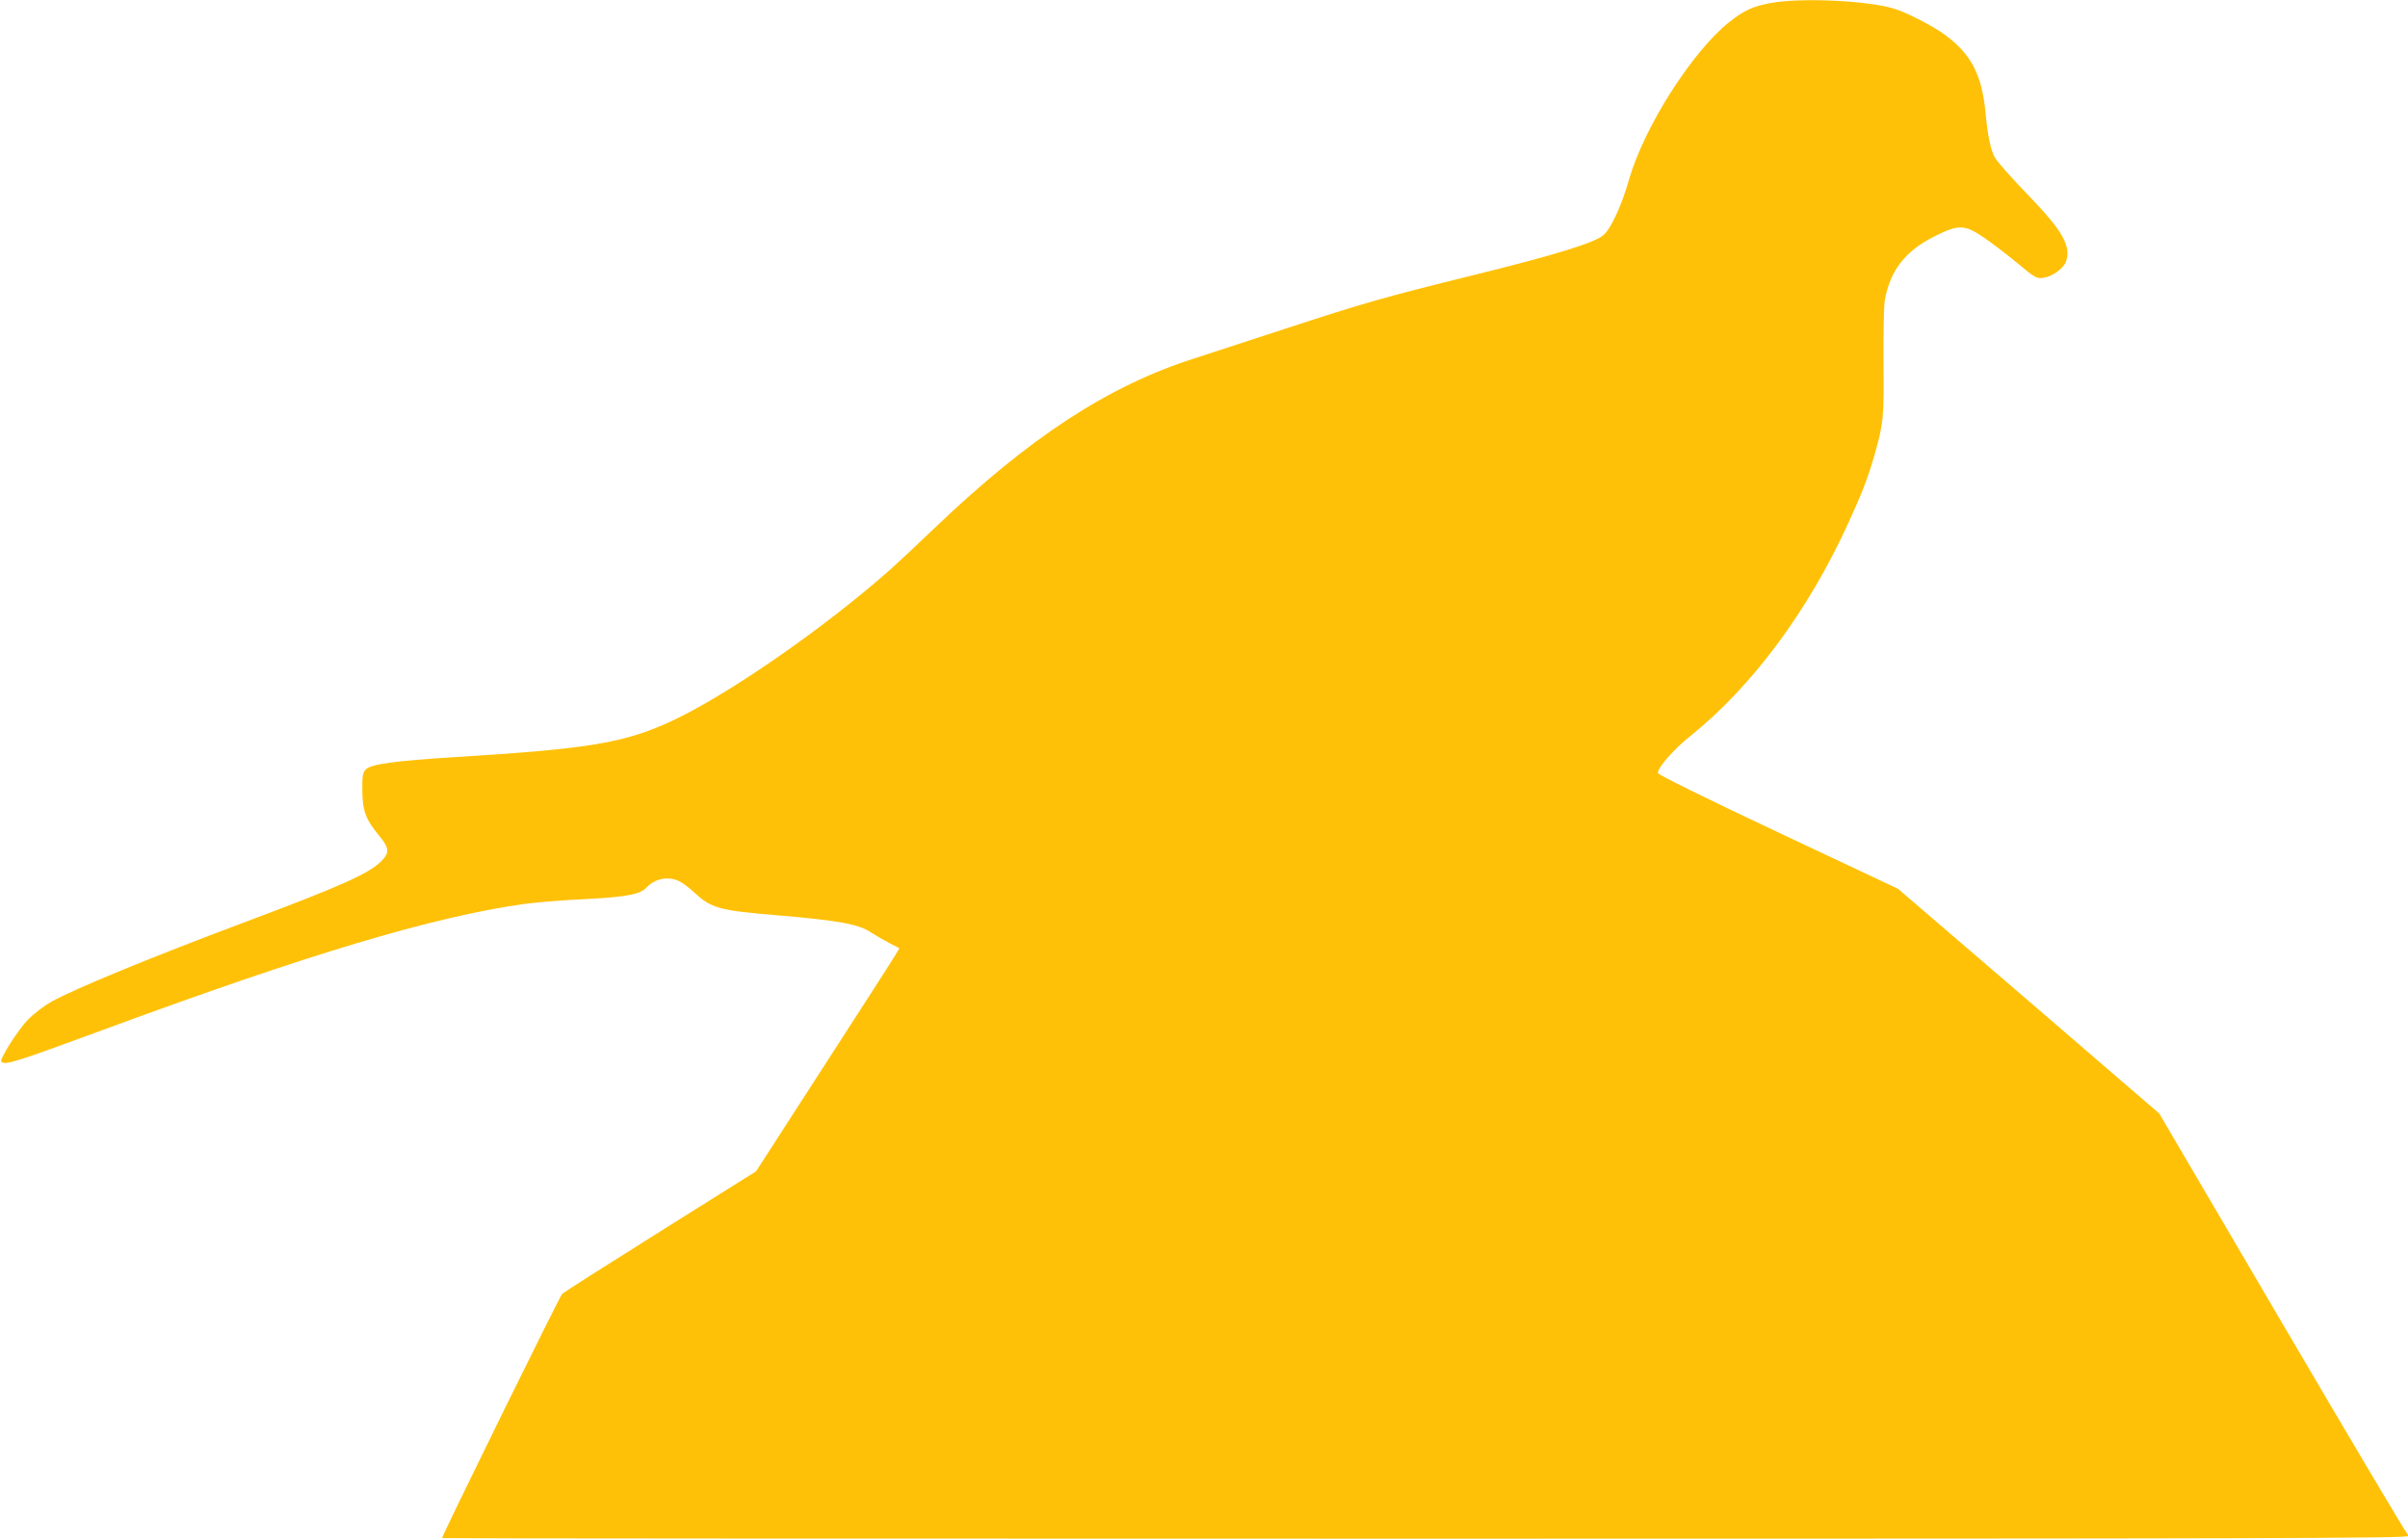 <?xml version="1.0" standalone="no"?>
<!DOCTYPE svg PUBLIC "-//W3C//DTD SVG 20010904//EN"
 "http://www.w3.org/TR/2001/REC-SVG-20010904/DTD/svg10.dtd">
<svg version="1.0" xmlns="http://www.w3.org/2000/svg"
 width="1280pt" height="818pt" viewBox="0 0 1280 818"
 preserveAspectRatio="xMidYMid meet">
<g transform="translate(0,818) scale(0.1,-0.1)"
fill="#ffc107" stroke="none">
<path d="M9413 8164 c-95 -17 -144 -40 -223 -103 -197 -158 -450 -556 -531
-836 -40 -141 -97 -263 -137 -296 -47 -40 -264 -107 -695 -213 -470 -116 -584
-149 -987 -281 -173 -57 -394 -129 -490 -160 -459 -146 -878 -420 -1384 -904
-78 -75 -180 -170 -226 -212 -365 -325 -905 -697 -1202 -827 -237 -104 -432
-135 -1121 -177 -317 -20 -444 -37 -472 -65 -17 -18 -20 -33 -19 -113 1 -108
17 -152 88 -238 57 -69 58 -93 9 -141 -67 -64 -214 -130 -702 -313 -513 -192
-923 -361 -1049 -431 -37 -21 -92 -63 -122 -93 -54 -55 -154 -213 -143 -225
20 -20 71 -4 514 159 1126 416 1780 611 2270 680 63 8 206 20 319 25 217 11
293 25 326 61 45 49 118 63 177 33 18 -9 53 -36 78 -59 89 -83 131 -95 429
-120 337 -28 447 -48 513 -94 23 -15 66 -40 95 -55 l53 -27 -19 -32 c-10 -18
-181 -284 -381 -593 l-362 -561 -507 -318 c-279 -175 -515 -325 -524 -334 -13
-12 -638 -1283 -638 -1298 0 -2 2351 -3 5225 -3 4501 0 5225 2 5225 14 0 8 -4
16 -8 18 -5 2 -303 504 -662 1116 l-652 1112 -694 598 -695 597 -637 300
c-386 182 -638 306 -639 315 -5 25 84 127 171 196 328 263 626 664 839 1129
75 163 107 247 141 366 48 169 51 198 48 494 -1 154 2 303 7 330 29 158 109
261 263 338 127 64 159 64 258 -2 41 -28 122 -89 179 -136 99 -83 107 -87 143
-82 45 6 105 48 119 84 31 83 -15 165 -207 363 -83 86 -161 174 -172 196 -22
43 -36 114 -47 229 -19 205 -75 315 -214 418 -67 50 -210 123 -276 142 -147
43 -494 58 -652 29z"/>
</g>
</svg>
